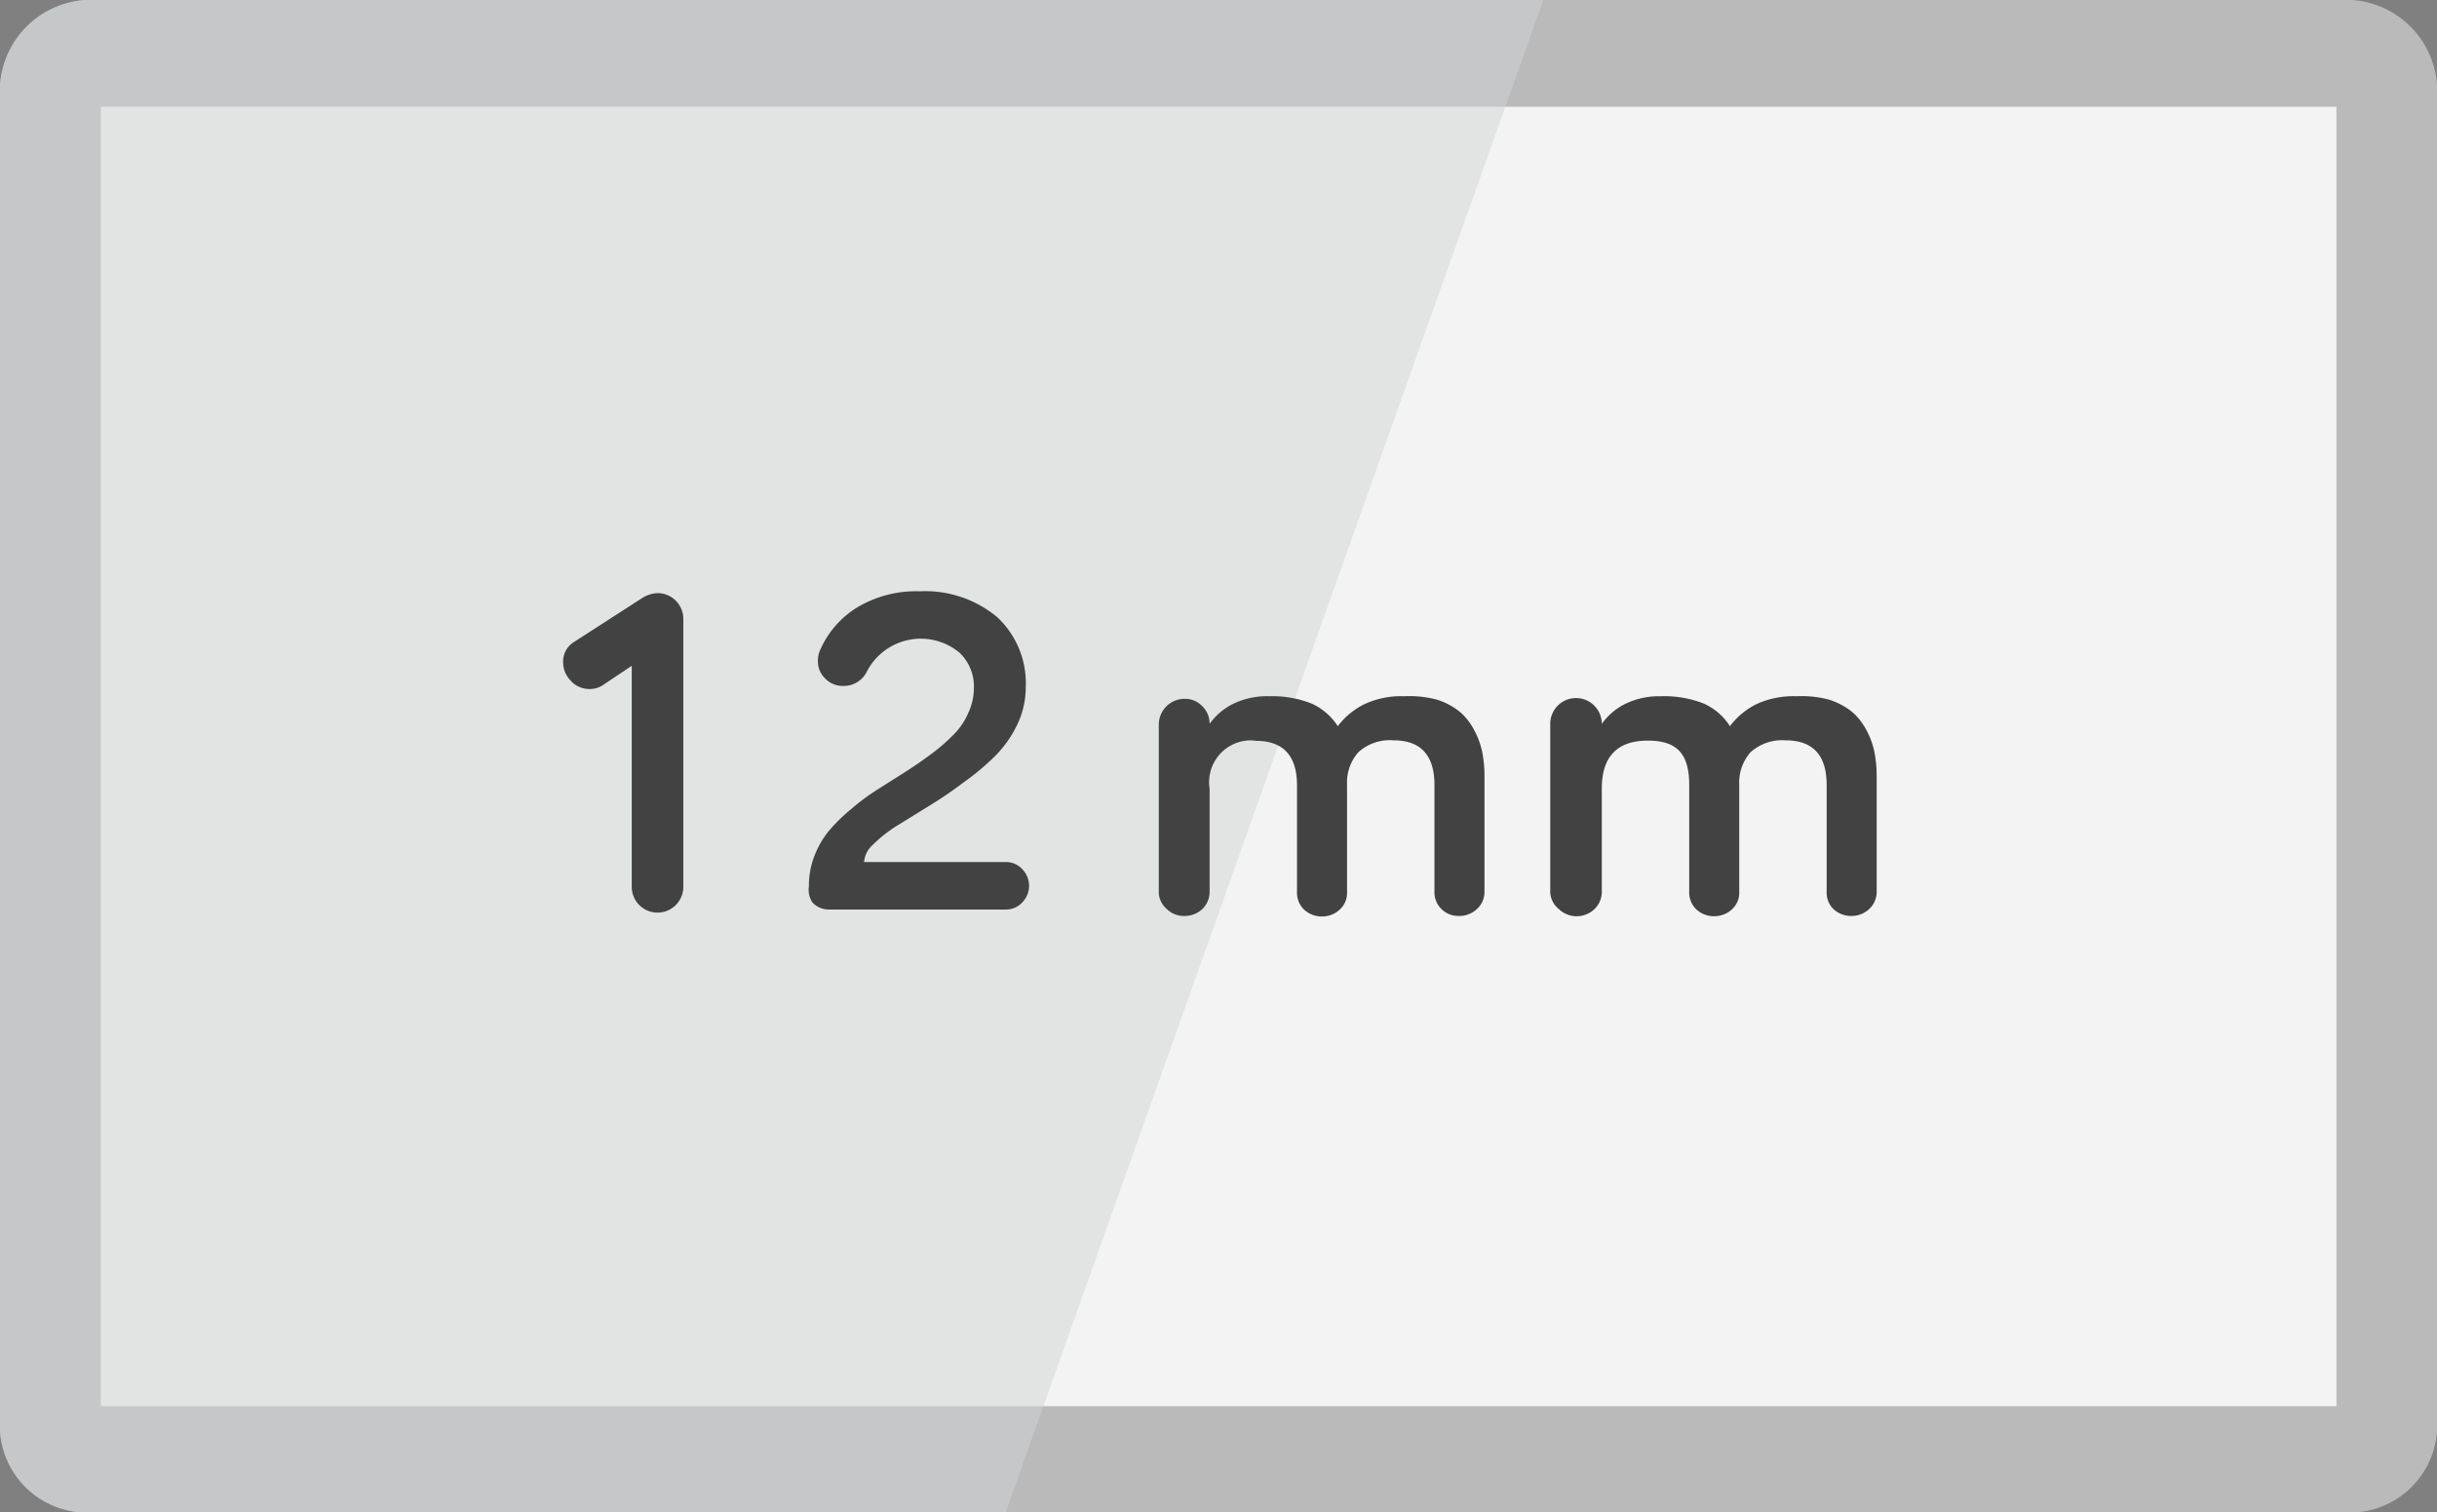 <?xml version="1.0" encoding="UTF-8"?> <svg xmlns="http://www.w3.org/2000/svg" id="Layer_1" data-name="Layer 1" viewBox="0 0 94.51 58.64"><rect x="0" y="0" width="94.51" height="58.64" fill="#808080" stroke="none"/><defs><style>.cls-1{fill:#bababb;}.cls-2{fill:#f3f3f3;}.cls-3{fill:#d1d3d4;opacity:0.51;}.cls-3,.cls-5{isolation:isolate;}.cls-4{fill:#424242;}</style></defs><path class="cls-1" d="M94.51,3.29V55.51a3.39,3.39,0,0,1-3.59,3.14H3.61A3.39,3.39,0,0,1,0,55.52H0V3.29A3.55,3.55,0,0,1,3.78,0H90.72a3.55,3.55,0,0,1,3.79,3.27Z"></path><path class="cls-2" d="M3.91,4.14h86.7V54.53H3.91"></path><path class="cls-3" d="M39,58.65H3.61A3.39,3.39,0,0,1,0,55.52H0V3.29A3.55,3.55,0,0,1,3.78,0H59.85"></path><path class="cls-4" d="M60.45,35.25a1,1,0,0,0,1.39,0,.93.93,0,0,0,.28-.67v-4c0-1.24.6-1.86,1.79-1.86s1.6.58,1.6,1.73v4.14a.9.9,0,0,0,.27.67,1,1,0,0,0,.7.27,1,1,0,0,0,.69-.27.86.86,0,0,0,.28-.67V30.43a1.77,1.77,0,0,1,.44-1.26,1.83,1.83,0,0,1,1.36-.46c1.06,0,1.59.58,1.59,1.73v4.14a.89.89,0,0,0,.26.67,1,1,0,0,0,.7.27,1,1,0,0,0,.69-.27.9.9,0,0,0,.29-.67v-4.5a4.88,4.88,0,0,0-.09-.93,3.14,3.14,0,0,0-.31-.84,2.41,2.41,0,0,0-.56-.71,2.82,2.82,0,0,0-.89-.47A4.13,4.13,0,0,0,69.67,27a3.46,3.46,0,0,0-1.52.29,2.89,2.89,0,0,0-1.06.87,2.35,2.35,0,0,0-1-.87A4.15,4.15,0,0,0,64.42,27a3,3,0,0,0-1.42.31,2.48,2.48,0,0,0-.88.76,1,1,0,0,0-1-1,1,1,0,0,0-1,1v6.55A.89.89,0,0,0,60.45,35.25Zm-15.2,0a.93.93,0,0,0,.69.27,1,1,0,0,0,.69-.27.93.93,0,0,0,.28-.67v-4a1.62,1.62,0,0,1,1.35-1.85,1.36,1.36,0,0,1,.45,0c1.06,0,1.59.58,1.59,1.73v4.14a.9.9,0,0,0,.27.67,1,1,0,0,0,.7.27,1,1,0,0,0,.69-.27.86.86,0,0,0,.28-.67V30.43a1.77,1.77,0,0,1,.44-1.26,1.81,1.81,0,0,1,1.37-.46c1.05,0,1.58.58,1.58,1.73v4.14a.9.9,0,0,0,.27.67.93.93,0,0,0,.69.27,1,1,0,0,0,.69-.27.9.9,0,0,0,.29-.67v-4.5a4.88,4.88,0,0,0-.09-.93,3.14,3.14,0,0,0-.31-.84,2.41,2.41,0,0,0-.56-.71,2.72,2.72,0,0,0-.89-.47A4.13,4.13,0,0,0,54.46,27a3.39,3.39,0,0,0-1.51.29,2.92,2.92,0,0,0-1.07.87,2.35,2.35,0,0,0-1-.87A4.1,4.1,0,0,0,49.22,27a3,3,0,0,0-1.43.31,2.48,2.48,0,0,0-.88.76.94.94,0,0,0-.29-.69.91.91,0,0,0-.68-.28,1,1,0,0,0-1,1v6.55A.88.88,0,0,0,45.25,35.25Z"></path><g class="cls-5"><path class="cls-4" d="M31.51,35a.87.87,0,0,0,.64.27H39a.85.85,0,0,0,.64-.27.92.92,0,0,0,0-1.3.85.85,0,0,0-.64-.27H33.51a1,1,0,0,1,.34-.67,5.32,5.32,0,0,1,.89-.71L36,31.27a15.55,15.55,0,0,0,1.33-.9,10.24,10.24,0,0,0,1.21-1,4.48,4.48,0,0,0,.9-1.25,3.34,3.34,0,0,0,.34-1.48,3.5,3.5,0,0,0-1.11-2.71,4.36,4.36,0,0,0-3-1,4.46,4.46,0,0,0-2.42.62,3.67,3.67,0,0,0-1.45,1.67,1,1,0,0,0-.08.41.91.91,0,0,0,.29.69.94.94,0,0,0,.7.28,1,1,0,0,0,.91-.56,2.35,2.35,0,0,1,3.59-.73,1.8,1.8,0,0,1,.56,1.34,2.33,2.33,0,0,1-.22,1,2.69,2.69,0,0,1-.59.86,7.18,7.18,0,0,1-.86.74q-.48.36-1,.69l-1.06.67c-.36.23-.7.48-1,.74a6.79,6.79,0,0,0-.86.83,3.43,3.43,0,0,0-.59,1,3.15,3.15,0,0,0-.22,1.19A.89.89,0,0,0,31.51,35Zm-9.35-8.57a1,1,0,0,0,.7.29.94.94,0,0,0,.59-.2l1.05-.7v8.57a1,1,0,0,0,2,0V24a1,1,0,0,0-1-1,1.23,1.23,0,0,0-.64.22l-2.59,1.67a.89.89,0,0,0-.43.83A1,1,0,0,0,22.16,26.42Z"></path></g></svg> 